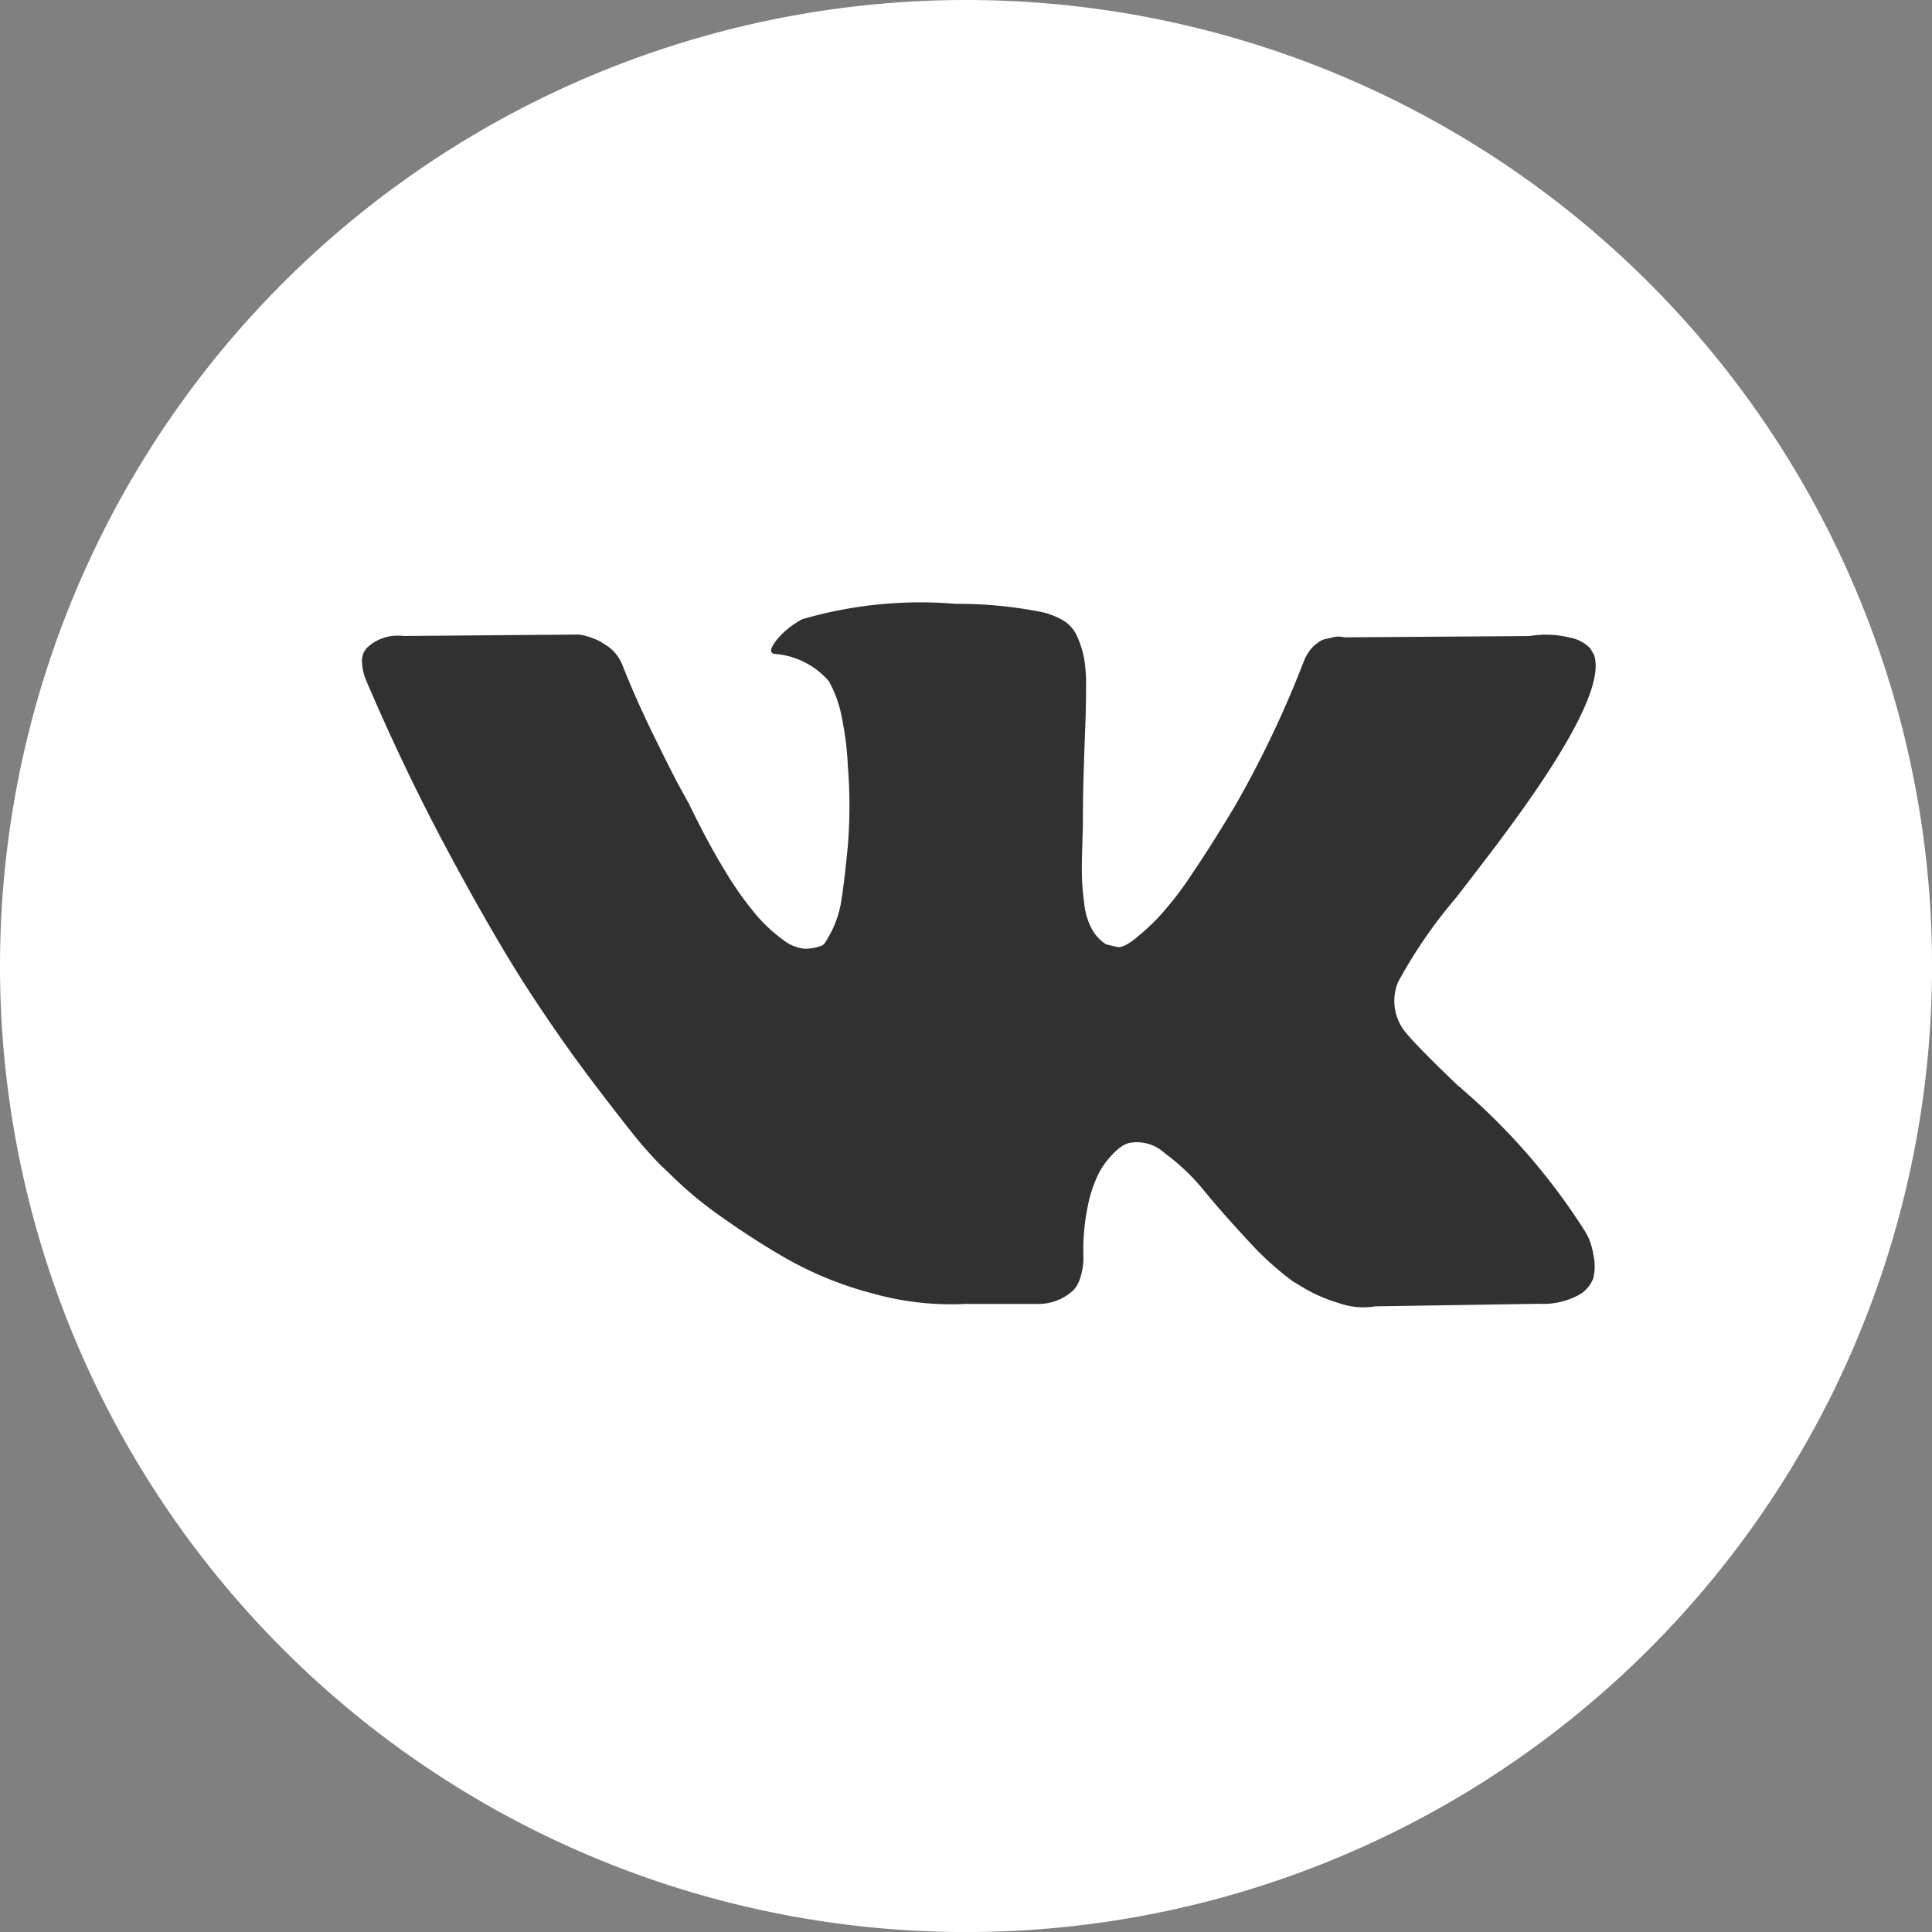 <?xml version="1.0" encoding="UTF-8"?> <svg xmlns="http://www.w3.org/2000/svg" width="42.515" height="42.516" viewBox="0 0 42.515 42.516"><rect x="0" y="0" width="42.515" height="42.516" fill="#808080" stroke="none"/> <path d="M21.258,0A21.258,21.258,0,1,1,0,21.258,21.258,21.258,0,0,1,21.258,0Z" transform="translate(0 0)" fill="#fff"></path> <g transform="translate(7.972 13.286)"> <path d="M27,131.735a1.857,1.857,0,0,0-.092-.177,14.068,14.068,0,0,0-2.7-3.124l-.028-.028-.014-.014-.014-.014h-.014q-.9-.862-1.145-1.159a1.088,1.088,0,0,1-.2-1.145,10.671,10.671,0,0,1,1.272-1.851q.58-.749.919-1.2,2.445-3.251,2.12-4.155l-.084-.141a.827.827,0,0,0-.438-.233,2.225,2.225,0,0,0-.9-.035l-4.07.028a.528.528,0,0,0-.283.007l-.184.043-.071.035-.056.043a.628.628,0,0,0-.156.148.97.97,0,0,0-.141.247,23.077,23.077,0,0,1-1.512,3.18q-.523.876-.961,1.519a7.311,7.311,0,0,1-.735.947,5.127,5.127,0,0,1-.537.488q-.24.184-.367.156c-.085-.019-.165-.038-.241-.057a.94.94,0,0,1-.318-.346,1.551,1.551,0,0,1-.163-.551q-.042-.332-.05-.572t.007-.678q.015-.438.014-.594,0-.537.021-1.166t.035-1q.014-.367.014-.777a3.266,3.266,0,0,0-.05-.643,2.2,2.2,0,0,0-.148-.452.762.762,0,0,0-.29-.339,1.634,1.634,0,0,0-.473-.191,9.4,9.4,0,0,0-1.908-.184,9.272,9.272,0,0,0-3.378.339,1.9,1.9,0,0,0-.537.424q-.254.311-.071.339a1.733,1.733,0,0,1,1.2.608l.085.17a2.7,2.7,0,0,1,.2.65,6.56,6.56,0,0,1,.127,1.031,11,11,0,0,1,0,1.767q-.071.735-.134,1.145a2.292,2.292,0,0,1-.191.664,2.8,2.8,0,0,1-.17.311.243.243,0,0,1-.071.071,1.059,1.059,0,0,1-.382.071.9.9,0,0,1-.481-.2,3.391,3.391,0,0,1-.586-.544,7.272,7.272,0,0,1-.686-.968q-.381-.622-.791-1.47l-.226-.41q-.212-.4-.579-1.152t-.65-1.463a.932.932,0,0,0-.339-.452l-.071-.043a.968.968,0,0,0-.226-.12,1.5,1.5,0,0,0-.325-.092L.9,118.457a.984.984,0,0,0-.806.269l-.057.085a.457.457,0,0,0-.043.226,1.125,1.125,0,0,0,.085.382q.848,1.993,1.844,3.844t1.731,2.982q.735,1.131,1.5,2.134t1.01,1.286q.247.283.389.424l.353.339a8.386,8.386,0,0,0,1,.813,17,17,0,0,0,1.456.933,7.9,7.9,0,0,0,1.859.749,6.426,6.426,0,0,0,2.063.233h1.625a1.126,1.126,0,0,0,.749-.311l.056-.071a.937.937,0,0,0,.106-.261,1.436,1.436,0,0,0,.05-.389,4.658,4.658,0,0,1,.092-1.1,2.88,2.88,0,0,1,.241-.735,1.806,1.806,0,0,1,.3-.417,1.228,1.228,0,0,1,.241-.205.924.924,0,0,1,.113-.049.9.9,0,0,1,.8.219,4.692,4.692,0,0,1,.862.82q.4.488.968,1.1a6.654,6.654,0,0,0,.989.9l.283.17a3.442,3.442,0,0,0,.735.311,1.584,1.584,0,0,0,.791.071l3.618-.056a1.64,1.64,0,0,0,.834-.177.7.7,0,0,0,.353-.389,1.1,1.1,0,0,0,.007-.481A1.774,1.774,0,0,0,27,131.735Z" transform="translate(0 -117.748)" fill="#313131"></path> </g> </svg> 